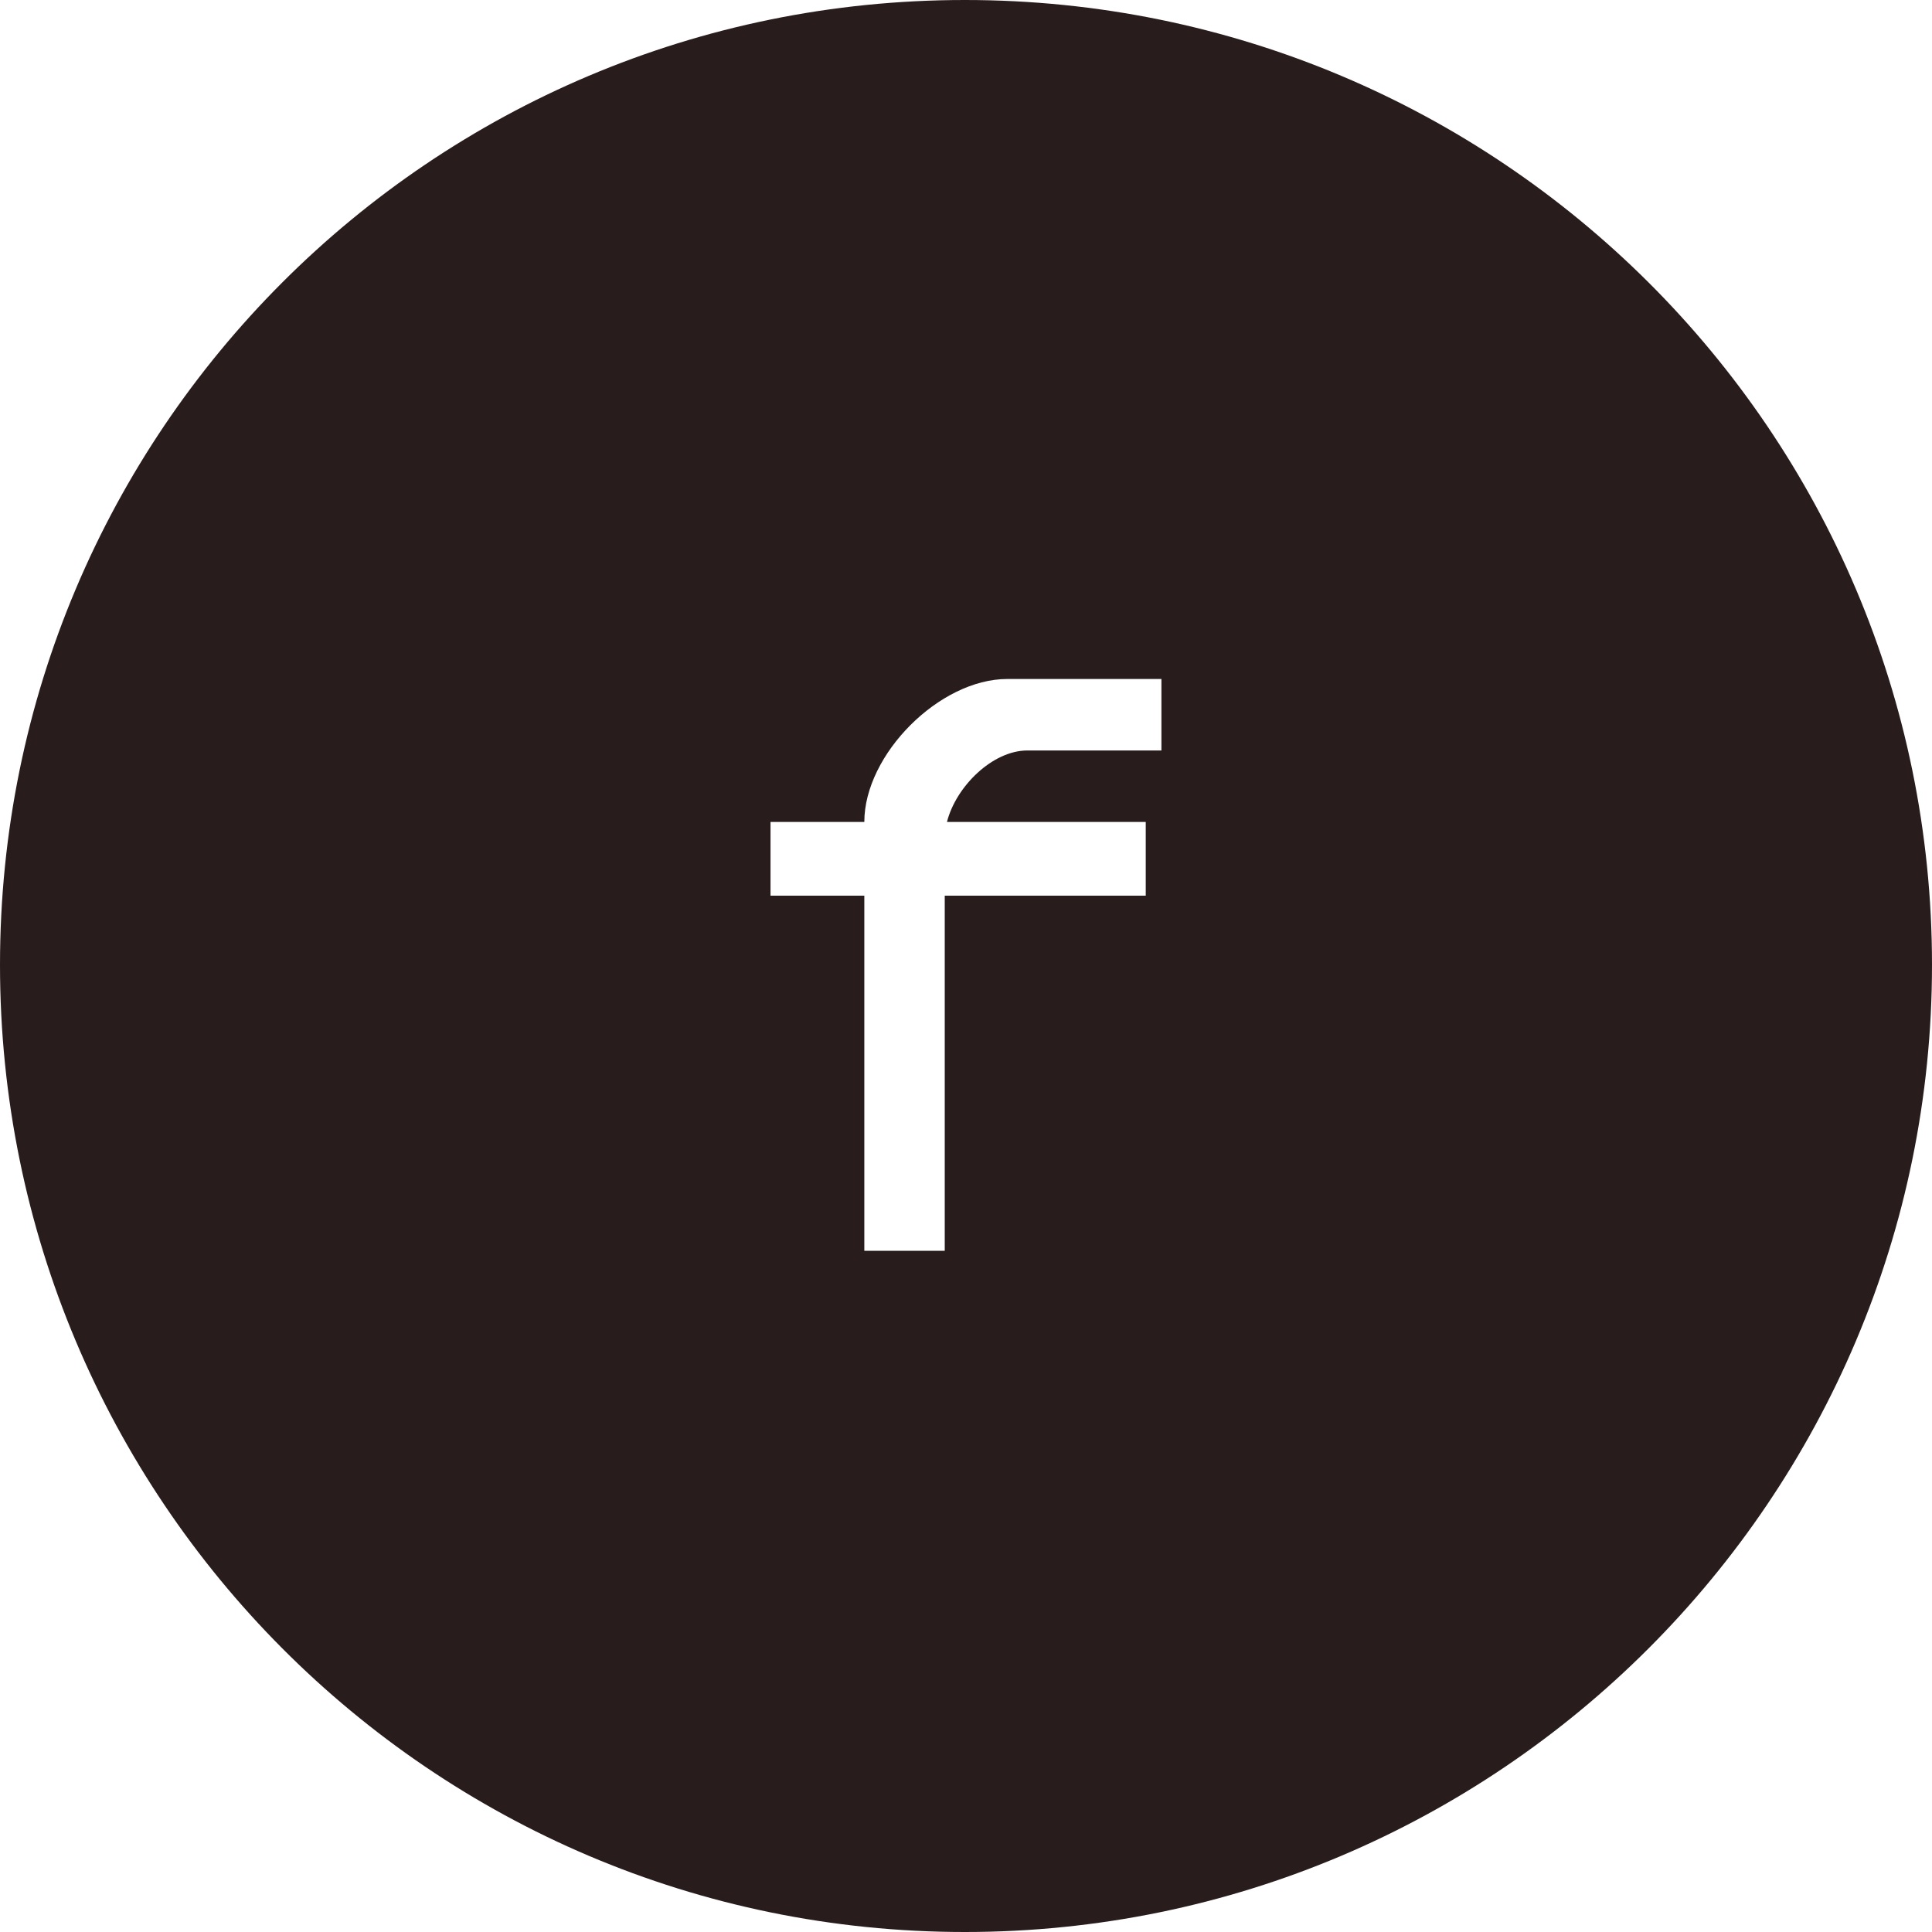 <?xml version="1.0" encoding="UTF-8" standalone="no"?>
<!-- Created with Inkscape (http://www.inkscape.org/) -->

<svg
   xmlns:dc="http://purl.org/dc/elements/1.1/"
   xmlns:cc="http://creativecommons.org/ns#"
   xmlns:rdf="http://www.w3.org/1999/02/22-rdf-syntax-ns#"
   xmlns:svg="http://www.w3.org/2000/svg"
   xmlns="http://www.w3.org/2000/svg"
   version="1.1"
   width="27"
   height="27"
   id="svg6088">
  <defs
     id="defs6090" />
  <g
     transform="translate(-366.814,-521.124)"
     id="layer1">
    <path
       d="m 380.298,521.124 c -7.461,0 -13.484,6.034 -13.484,13.484 0,7.45 6.024,13.516 13.484,13.516 7.461,0 13.516,-6.065 13.516,-13.516 0,-7.45 -6.055,-13.484 -13.516,-13.484 z m 0.593,9.489 2.154,0 0,0.999 -1.873,0 c -0.488,0 -0.999,0.504 -1.124,0.999 l 2.778,0 0,1.03 -2.809,0 0,4.963 -1.124,0 0,-4.963 -1.311,0 0,-1.03 1.311,0 c 0,-0.945 1.052,-1.998 1.998,-1.998 z"
       id="path3774"
       style="fill:#281d1c;fill-opacity:1;stroke:none" />
  </g>
</svg>
